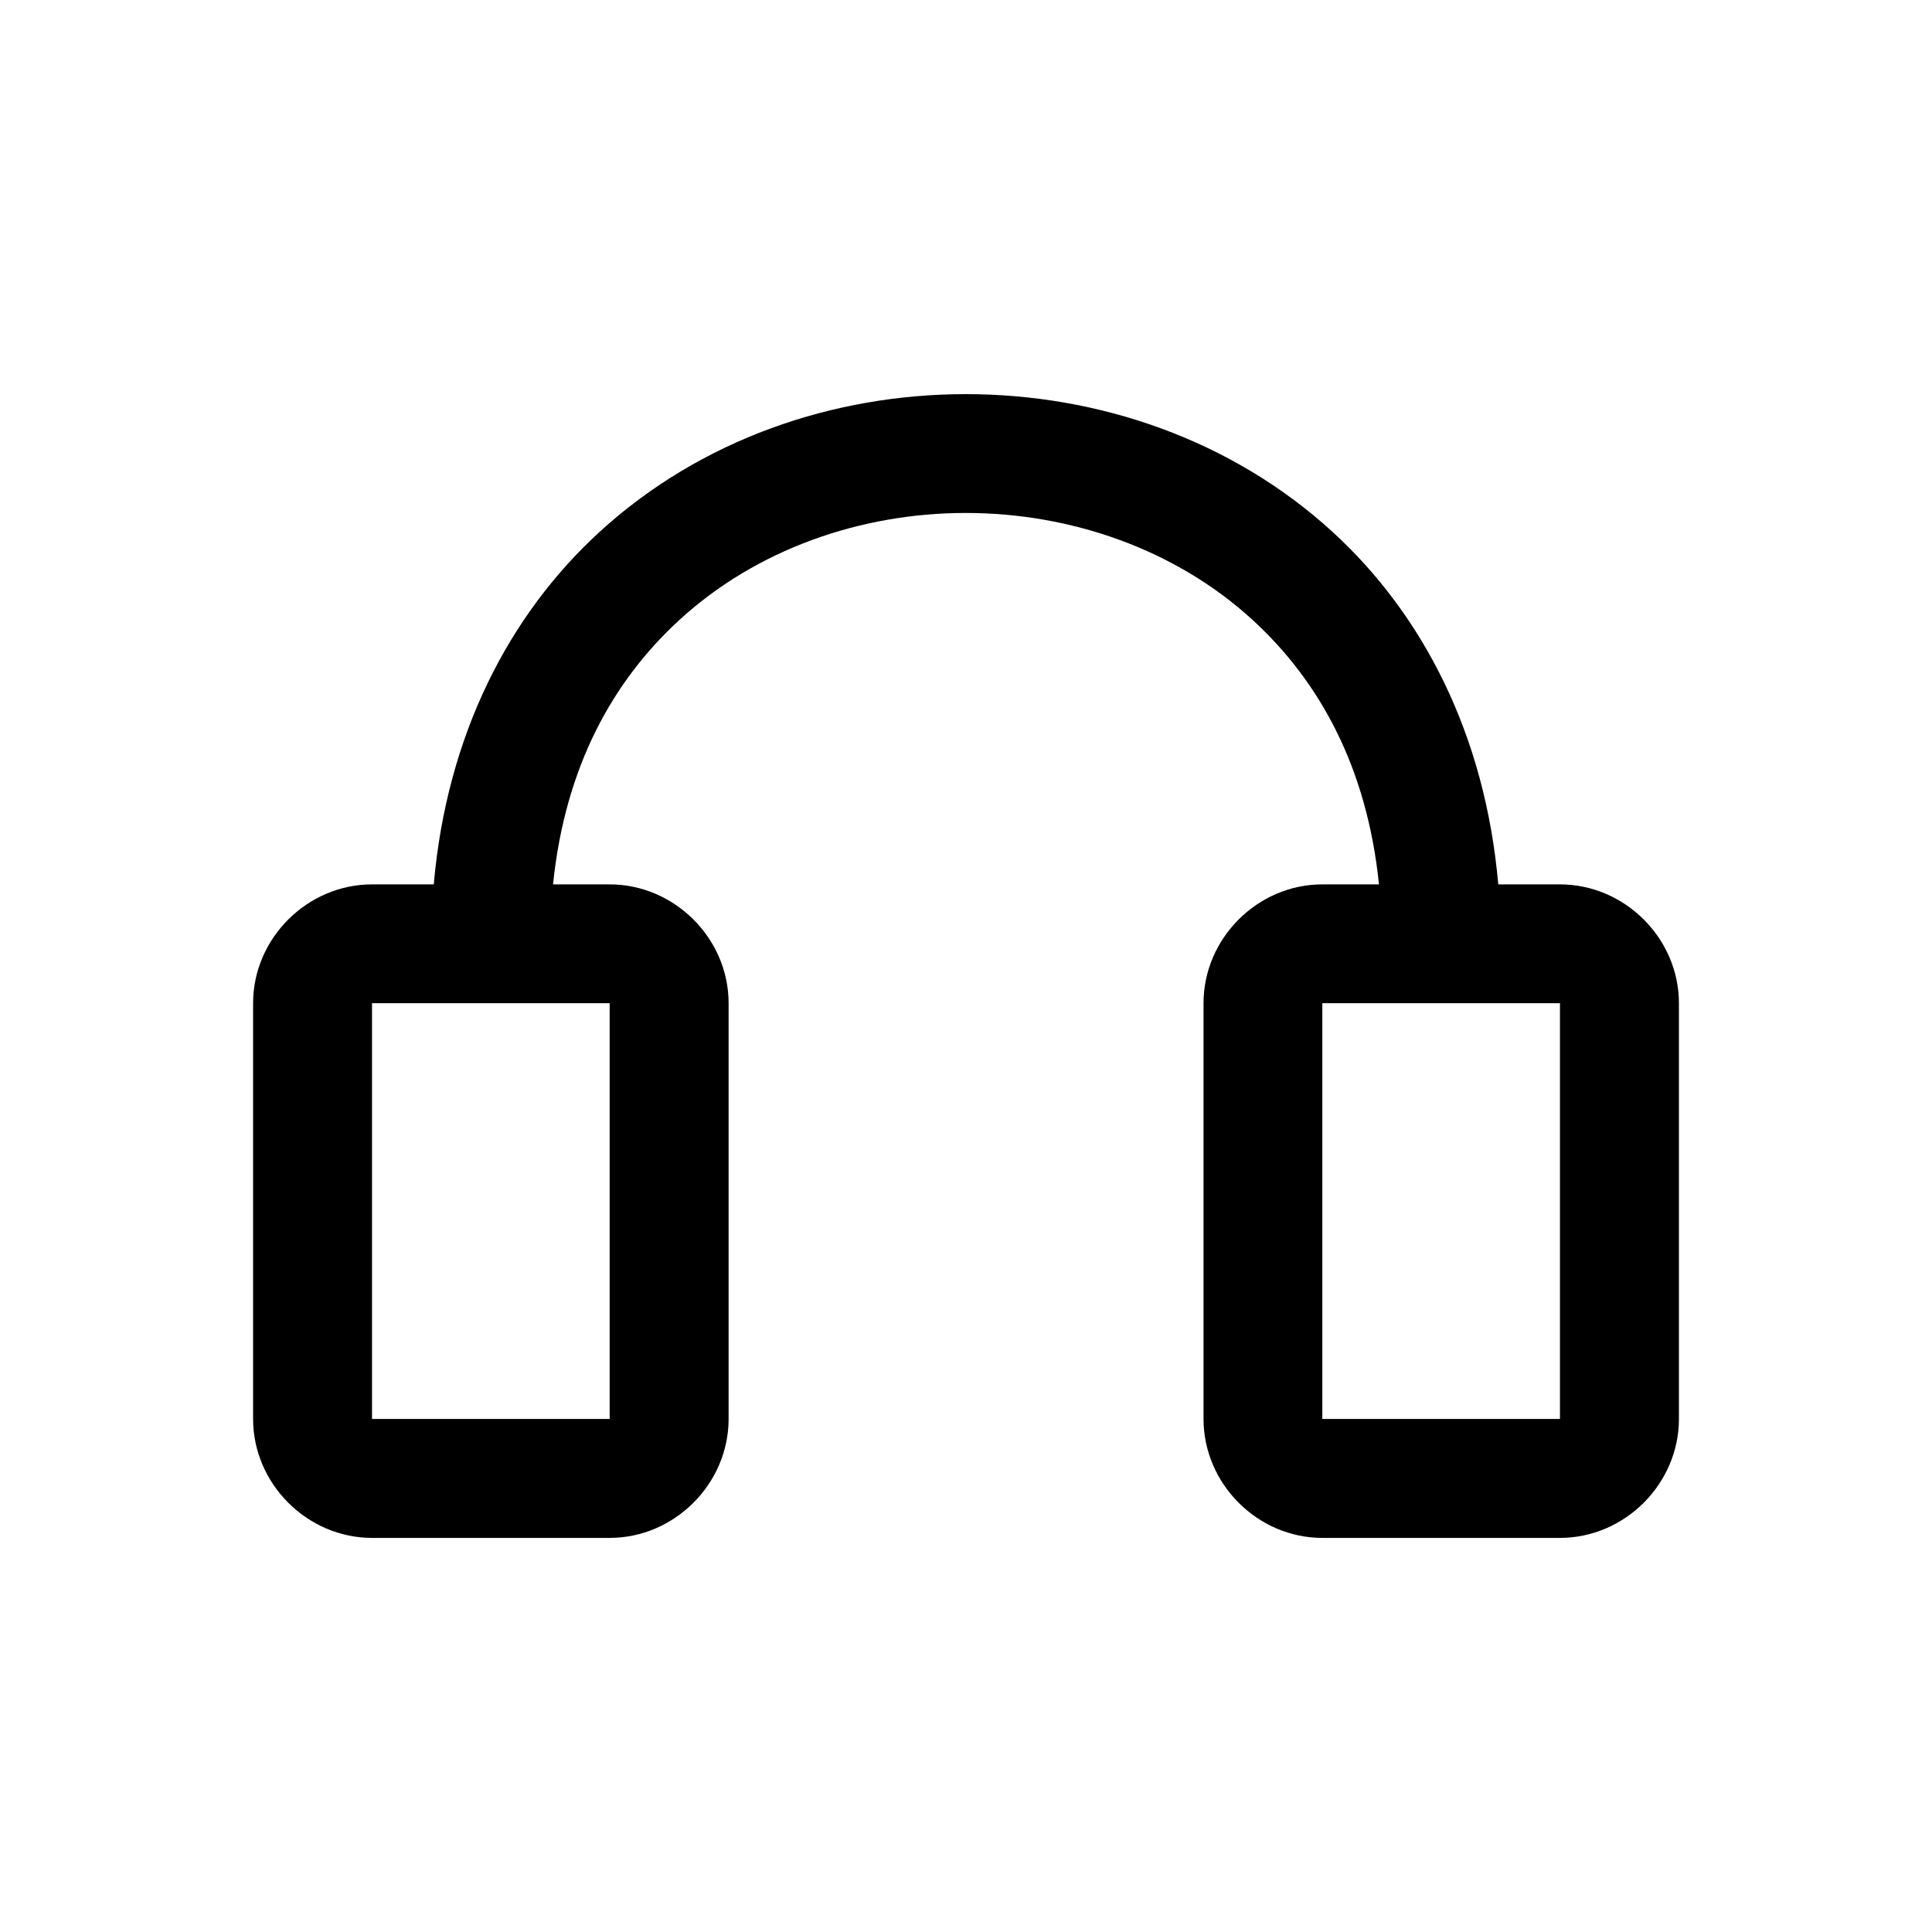 <?xml version="1.0" encoding="UTF-8"?>
<!-- The Best Svg Icon site in the world: iconSvg.co, Visit us! https://iconsvg.co -->
<svg fill="#000000" width="800px" height="800px" version="1.1" viewBox="144 144 512 512" xmlns="http://www.w3.org/2000/svg">
 <path d="m399.94 248.45c-35.098 0-70.312 12-97.141 36.594-23.773 21.793-40.379 53.586-43.848 93.328h-16.359c-17.172 0-31.52 14.316-31.52 31.488v110.18c0 17.172 14.348 31.52 31.52 31.52h62.977c17.172 0 31.52-14.348 31.52-31.52v-110.18c0-17.172-14.348-31.488-31.52-31.488h-15.008c3.191-31.23 15.906-53.965 33.488-70.078 20.402-18.703 48.012-28.352 75.891-28.352s55.609 9.648 76.016 28.352c17.582 16.117 30.297 38.848 33.488 70.078h-15.008c-17.172 0-31.488 14.316-31.488 31.488v110.18c0 17.172 14.316 31.52 31.488 31.52h62.977c17.172 0 31.52-14.348 31.52-31.52v-110.18c0-17.172-14.348-31.488-31.52-31.488h-16.359c-3.469-39.738-20.043-71.535-43.82-93.328-26.828-24.594-62.195-36.594-97.293-36.594zm-157.35 161.41h62.977v110.18h-62.977zm251.84 0h62.977v110.18h-62.977z"/>
</svg>